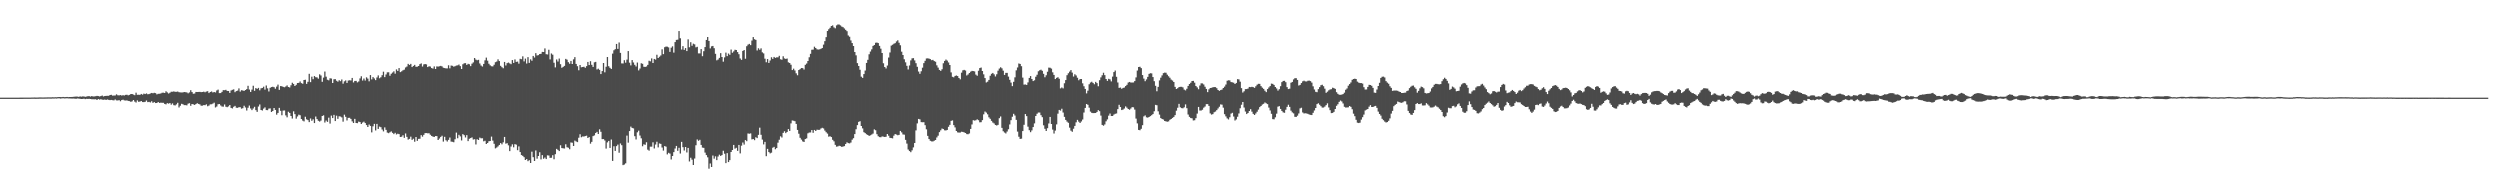 <?xml version="1.0" encoding="UTF-8"?>
<svg xmlns="http://www.w3.org/2000/svg" width="1920" height="150">
  <path d="M0 74.999h1v1.000H0zM1 74.999h1v1.000H1zM2 74.999h1v1.000H2zM3 74.999h1v1.000H3zM4 74.999h1v1.000H4zM5 74.999h1v1.000H5zM6 74.999h1v1.000H6zM7 74.999h1v1.000H7zM8 74.999h1v1.000H8zM9 74.999h1v1.000H9zM10 74.999h1v1.000H10zM11 74.999h1v1.000H11zM12 74.999h1v1.000H12zM13 74.999h1v1.000H13zM14 74.998h1v1.000H14zM15 74.960h1v1.000H15zM16 74.965h1v1.000H16zM17 74.958h1v1.000H17zM18 74.955h1v1.000H18zM19 74.952h1v1.000H19zM20 74.947h1v1.000H20zM21 74.948h1v1.000H21zM22 74.949h1v1.000H22zM23 74.933h1v1.000H23zM24 74.899h1v1.000H24zM25 74.895h1v1.000H25zM26 74.869h1v1.000H26zM27 74.911h1v1.000H27zM28 74.897h1v1.000H28zM29 74.876h1v1.000H29zM30 74.810h1v1.000H30zM31 74.812h1v1.000H31zM32 74.850h1v1.000H32zM33 74.853h1v1.000H33zM34 74.812h1v1.000H34zM35 74.797h1v1.000H35zM36 74.767h1v1.000H36zM37 74.728h1v1.000H37zM38 74.775h1v1.000H38zM39 74.772h1v1.000H39zM40 74.664h1v1.000H40zM41 74.726h1v1.000H41zM42 74.633h1v1.000H42zM43 74.705h1v1.000H43zM44 74.537h1v1.000H44zM45 74.520h1v1.000H45zM46 74.558h1v1.163H46zM47 74.578h1v1.000H47zM48 74.441h1v1.033H48zM49 74.600h1v1.000H49zM50 74.524h1v1.037H50zM51 74.444h1v1.000H51zM52 74.574h1v1.065H52zM53 74.473h1v1.172H53zM54 74.500h1v1.176H54zM55 74.426h1v1.288H55zM56 74.352h1v1.337H56zM57 74.262h1v1.537H57zM58 74.164h1v1.730H58zM59 74.210h1v1.430H59zM60 74.371h1v1.333H60zM61 74.023h1v1.866H61zM62 74.217h1v1.838H62zM63 74.039h1v1.942H63zM64 74.082h1v1.718H64zM65 74.361h1v1.793H65zM66 74.147h1v1.751H66zM67 73.868h1v2.132H67zM68 73.829h1v2.043H68zM69 74.183h1v1.859H69zM70 73.784h1v2.442H70zM71 74.103h1v2.138H71zM72 74.009h1v2.297H72zM73 73.878h1v2.313H73zM74 73.649h1v3.146H74zM75 73.757h1v2.293H75zM76 74.062h1v2.407H76zM77 73.771h1v2.409H77zM78 73.382h1v3.139H78zM79 74.096h1v2.569H79zM80 73.736h1v2.709H80zM81 73.634h1v3.114H81zM82 73.591h1v2.792H82zM83 73.559h1v3.130H83zM84 72.978h1v3.916H84zM85 72.798h1v3.970H85zM86 73.438h1v3.500H86zM87 73.372h1v3.711H87zM88 73.313h1v3.088H88zM89 72.445h1v4.679H89zM90 73.143h1v4.015H90zM91 73.277h1v3.624H91zM92 72.997h1v4.793H92zM93 73.348h1v3.490H93zM94 73.134h1v3.428H94zM95 73.334h1v3.777H95zM96 72.845h1v4.370H96zM97 72.753h1v4.376H97zM98 73.222h1v4.301H98zM99 72.867h1v4.786H99zM100 72.189h1v6.031H100zM101 72.168h1v5.653H101zM102 72.642h1v4.176H102zM103 73.099h1v4.942H103zM104 71.149h1v7.584H104zM105 72.795h1v4.307H105zM106 72.761h1v5.418H106zM107 72.863h1v5.168H107zM108 72.145h1v5.419H108zM109 72.702h1v5.691H109zM110 71.874h1v6.541H110zM111 72.238h1v5.930H111zM112 71.744h1v5.421H112zM113 72.390h1v6.059H113zM114 72.267h1v5.951H114zM115 71.762h1v6.949H115zM116 71.354h1v6.412H116zM117 71.627h1v7.359H117zM118 71.275h1v7.103H118zM119 71.544h1v7.609H119zM120 72.474h1v6.640H120zM121 72.036h1v6.279H121zM122 71.988h1v7.060H122zM123 71.768h1v7.076H123zM124 71.235h1v7.729H124zM125 71.166h1v7.798H125zM126 71.413h1v8.385H126zM127 70.094h1v10.084H127zM128 70.984h1v8.215H128zM129 71.811h1v7.812H129zM130 71.212h1v7.873H130zM131 70.473h1v9.903H131zM132 70.465h1v8.959H132zM133 70.184h1v10.626H133zM134 70.483h1v10.529H134zM135 70.495h1v9.673H135zM136 70.323h1v8.653H136zM137 70.818h1v11.726H137zM138 70.953h1v10.272H138zM139 71.007h1v8.720H139zM140 70.945h1v9.120H140zM141 70.638h1v10.094H141zM142 70.826h1v9.917H142zM143 70.983h1v9.988H143zM144 71.672h1v7.962H144zM145 70.940h1v8.296H145zM146 69.279h1v11.974H146zM147 70.726h1v9.161H147zM148 71.968h1v8.205H148zM149 71.815h1v8.777H149zM150 70.608h1v9.302H150zM151 70.681h1v8.560H151zM152 70.614h1v9.204H152zM153 70.544h1v9.649H153zM154 70.767h1v10.436H154zM155 70.641h1v10.508H155zM156 70.424h1v10.284H156zM157 70.852h1v9.962H157zM158 70.298h1v9.844H158zM159 70.018h1v11.592H159zM160 71.470h1v9.640H160zM161 70.656h1v9.467H161zM162 70.231h1v9.847H162zM163 71.029h1v8.539H163zM164 70.681h1v8.151H164zM165 71.014h1v11.508H165zM166 69.488h1v12.353H166zM167 68.791h1v11.291H167zM168 71.517h1v8.341H168zM169 71.480h1v9.538H169zM170 70.538h1v11.270H170zM171 69.203h1v12.693H171zM172 69.274h1v10.944H172zM173 68.946h1v13.008H173zM174 69.857h1v12.460H174zM175 69.892h1v11.824H175zM176 71.362h1v9.275H176zM177 69.497h1v13.380H177zM178 68.981h1v14.310H178zM179 68.632h1v13.393H179zM180 70.796h1v10.517H180zM181 69.919h1v12.835H181zM182 69.573h1v13.282H182zM183 67.881h1v14.449H183zM184 70.368h1v11.971H184zM185 69.252h1v14.200H185zM186 69.485h1v13.605H186zM187 69.838h1v11.370H187zM188 69.123h1v13.399H188zM189 68.455h1v16.422H189zM190 65.895h1v16.866H190zM191 68.780h1v12.288H191zM192 70.621h1v12.657H192zM193 68.792h1v15.805H193zM194 65.865h1v17.457H194zM195 69.736h1v12.307H195zM196 67.637h1v16.962H196zM197 68.249h1v17.657H197zM198 67.493h1v14.312H198zM199 69.394h1v10.838H199zM200 67.832h1v16.645H200zM201 67.555h1v17.353H201zM202 66.544h1v16.840H202zM203 68.790h1v13.699H203zM204 65.650h1v18.903H204zM205 67.837h1v16.796H205zM206 70.256h1v13.174H206zM207 67.420h1v15.814H207zM208 66.885h1v19.156H208zM209 66.610h1v18.617H209zM210 66.954h1v16.007H210zM211 68.137h1v16.283H211zM212 66.501h1v21.566H212zM213 64.964h1v21.746H213zM214 69.037h1v13.810H214zM215 66.095h1v18.979H215zM216 66.276h1v22.268H216zM217 66.689h1v18.227H217zM218 67.017h1v17.805H218zM219 66.428h1v22.190H219zM220 65.563h1v24.562H220zM221 66.804h1v19.033H221zM222 67.169h1v19.565H222zM223 65.461h1v23.648H223zM224 63.537h1v27.499H224zM225 64.470h1v21.047H225zM226 66.047h1v21.595H226zM227 65.143h1v25.969H227zM228 63.766h1v25.664H228zM229 63.618h1v24.447H229zM230 62.561h1v25.951H230zM231 63.831h1v27.559H231zM232 64.325h1v28.302H232zM233 61.459h1v31.753H233zM234 61.235h1v28.410H234zM235 64.386h1v27.241H235zM236 62.817h1v29.439H236zM237 56.696h1v37.101H237zM238 63.097h1v27.899H238zM239 58.875h1v33.878H239zM240 60.842h1v30.804H240zM241 58.432h1v36.105H241zM242 59.280h1v30.195H242zM243 59.440h1v32.007H243zM244 60.416h1v32.344H244zM245 57.077h1v36.311H245zM246 57.932h1v34.678H246zM247 62.811h1v26.259H247zM248 59.595h1v28.955H248zM249 54.930h1v39.187H249zM250 58.858h1v33.716H250zM251 61.253h1v32.328H251zM252 61.713h1v28.641H252zM253 60.106h1v34.809H253zM254 60.287h1v28.483H254zM255 63.742h1v26.949H255zM256 60.876h1v27.360H256zM257 60.758h1v32.204H257zM258 61.982h1v26.860H258zM259 62.726h1v28.575H259zM260 61.615h1v27.669H260zM261 62.362h1v27.151H261zM262 61.030h1v29.158H262zM263 64.260h1v29.156H263zM264 62.477h1v25.603H264zM265 61.759h1v27.961H265zM266 63.713h1v28.805H266zM267 61.865h1v28.636H267zM268 61.666h1v28.797H268zM269 61.808h1v29.527H269zM270 59.866h1v33.388H270zM271 63.341h1v31.141H271zM272 62.175h1v29.133H272zM273 62.114h1v32.369H273zM274 63.301h1v31.305H274zM275 62.541h1v30.857H275zM276 60.193h1v33.569H276zM277 58.570h1v36.642H277zM278 61.835h1v32.335H278zM279 60.326h1v33.110H279zM280 61.830h1v32.704H280zM281 59.383h1v36.663H281zM282 60.365h1v37.155H282zM283 62.467h1v33.158H283zM284 57.669h1v39.064H284zM285 60.986h1v40.691H285zM286 59.194h1v37.812H286zM287 60.246h1v34.887H287zM288 61.527h1v38.650H288zM289 59.491h1v35.665H289zM290 57.909h1v41.095H290zM291 60.092h1v37.159H291zM292 59.323h1v38.376H292zM293 57.759h1v41.727H293zM294 55.036h1v45.865H294zM295 59.245h1v38.585H295zM296 57.212h1v42.525H296zM297 55.528h1v46.324H297zM298 55.513h1v46.794H298zM299 58.148h1v43.435H299zM300 56.643h1v44.284H300zM301 55.724h1v46.334H301zM302 54.799h1v48.221H302zM303 56.573h1v45.442H303zM304 53.304h1v49.958H304zM305 54.480h1v48.232H305zM306 52.287h1v50.749H306zM307 55.408h1v49.791H307zM308 54.776h1v50.219H308zM309 53.965h1v49.942H309zM310 53.498h1v52.361H310zM311 51.794h1v50.731H311zM312 51.115h1v53.995H312zM313 49.047h1v58.176H313zM314 49.845h1v56.794H314zM315 49.061h1v55.877H315zM316 51.509h1v55.923H316zM317 50.646h1v55.897H317zM318 49.803h1v59.033H318zM319 51.285h1v53.906H319zM320 51.183h1v57.021H320zM321 50.699h1v55.957H321zM322 49.233h1v57.321H322zM323 48.704h1v55.098H323zM324 51.097h1v53.853H324zM325 49.434h1v54.125H325zM326 49.175h1v53.095H326zM327 49.438h1v52.746H327zM328 51.527h1v50.860H328zM329 50.868h1v51.484H329zM330 51.111h1v52.381H330zM331 52.255h1v52.122H331zM332 52.664h1v52.223H332zM333 51.018h1v54.177H333zM334 53.017h1v51.457H334zM335 50.995h1v53.539H335zM336 51.131h1v56.407H336zM337 50.890h1v55.520H337zM338 50.562h1v54.615H338zM339 50.979h1v53.282H339zM340 52.027h1v56.713H340zM341 52.266h1v52.801H341zM342 52.524h1v55.176H342zM343 52.532h1v56.184H343zM344 50.139h1v57.271H344zM345 52.504h1v53.133H345zM346 50.343h1v58.416H346zM347 50.511h1v58.378H347zM348 51.203h1v58.056H348zM349 50.835h1v56.110H349zM350 50.334h1v51.484H350zM351 50.173h1v56.012H351zM352 49.585h1v53.966H352zM353 50.774h1v53.975H353zM354 53.004h1v54.866H354zM355 49.368h1v53.630H355zM356 48.587h1v55.231H356zM357 48.499h1v57.099H357zM358 49.881h1v53.893H358zM359 48.985h1v59.406H359zM360 49.357h1v57.184H360zM361 50.771h1v55.278H361zM362 48.885h1v56.630H362zM363 47.915h1v59.255H363zM364 44.523h1v62.365H364zM365 45.759h1v65.210H365zM366 46.271h1v60.663H366zM367 45.920h1v61.621H367zM368 48.745h1v56.921H368zM369 50.337h1v55.911H369zM370 51.089h1v55.104H370zM371 49.097h1v59.427H371zM372 46.345h1v61.753H372zM373 44.259h1v66.322H373zM374 46.617h1v63.198H374zM375 48.926h1v59.553H375zM376 50.178h1v58.106H376zM377 50.899h1v53.992H377zM378 51.012h1v56.961H378zM379 49.729h1v60.714H379zM380 47.777h1v66.182H380zM381 47.246h1v66.046H381zM382 45.554h1v66.902H382zM383 46.900h1v64.395H383zM384 50.539h1v59.315H384zM385 51.615h1v59.234H385zM386 52.403h1v56.904H386zM387 47.561h1v57.607H387zM388 50.283h1v60.053H388zM389 48.493h1v61.480H389zM390 48.026h1v63.604H390zM391 48.712h1v67.374H391zM392 49.281h1v63.263H392zM393 46.147h1v64.695H393zM394 48.309h1v64.818H394zM395 45.634h1v65.082H395zM396 47.523h1v63.559H396zM397 47.316h1v68.046H397zM398 48.885h1v63.568H398zM399 45.177h1v71.630H399zM400 45.464h1v73.602H400zM401 43.267h1v76.427H401zM402 47.142h1v73.607H402zM403 45.025h1v77.840H403zM404 48.793h1v73.378H404zM405 43.873h1v79.923H405zM406 48.289h1v74.747H406zM407 45.585h1v79.618H407zM408 46.629h1v69.854H408zM409 42.956h1v77.776H409zM410 44.177h1v79.446H410zM411 40.787h1v74.779H411zM412 42.579h1v79.255H412zM413 42.347h1v77.440H413zM414 41.495h1v75.462H414zM415 41.328h1v81.081H415zM416 39.832h1v79.330H416zM417 39.960h1v81.948H417zM418 37.179h1v83.808H418zM419 41.629h1v80.529H419zM420 41.850h1v77.433H420zM421 38.180h1v81.289H421zM422 45.624h1v75.624H422zM423 41.055h1v80.077H423zM424 41.997h1v77.171H424zM425 48.173h1v74.152H425zM426 51.762h1v66.656H426zM427 45.692h1v68.659H427zM428 47.270h1v67.844H428zM429 44.960h1v71.045H429zM430 49.295h1v62.256H430zM431 52.053h1v61.640H431zM432 51.335h1v62.562H432zM433 50.596h1v63.495H433zM434 45.203h1v65.574H434zM435 45.839h1v67.267H435zM436 47.759h1v65.716H436zM437 48.946h1v65.709H437zM438 46.810h1v62.607H438zM439 49.162h1v60.472H439zM440 45.555h1v66.566H440zM441 43.871h1v64.126H441zM442 49.121h1v59.531H442zM443 50.826h1v58.340H443zM444 53.971h1v51.813H444zM445 49.933h1v53.202H445zM446 51.656h1v53.756H446zM447 51.478h1v53.329H447zM448 51.239h1v53.644H448zM449 52.090h1v52.397H449zM450 50.766h1v53.416H450zM451 47.551h1v58.449H451zM452 49.978h1v55.291H452zM453 46.986h1v63.366H453zM454 49.784h1v59.182H454zM455 51.392h1v53.156H455zM456 47.870h1v56.140H456zM457 47.494h1v54.634H457zM458 53.374h1v47.890H458zM459 52.758h1v50.167H459zM460 53.659h1v45.670H460zM461 56.905h1v44.309H461zM462 54.561h1v52.292H462zM463 48.400h1v58.383H463zM464 55.570h1v52.329H464zM465 51.246h1v62.856H465zM466 43.777h1v65.564H466zM467 50.828h1v57.396H467zM468 52.062h1v61.565H468zM469 52.944h1v54.196H469zM470 41.174h1v82.436H470zM471 38.602h1v73.741H471zM472 37.726h1v78.189H472zM473 33.729h1v78.509H473zM474 37.539h1v73.518H474zM475 32.616h1v84.663H475zM476 40.614h1v69.556H476zM477 48.702h1v62.829H477zM478 48.727h1v78.118H478zM479 46.210h1v80.127H479zM480 48.128h1v77.299H480zM481 45.792h1v58.354H481zM482 39.231h1v70.353H482zM483 48.125h1v52.538H483zM484 50.207h1v47.001H484zM485 46.119h1v52.157H485zM486 47.984h1v50.631H486zM487 49.780h1v54.798H487zM488 51.059h1v56.071H488zM489 48.012h1v53.614H489zM490 54.067h1v46.295H490zM491 52.654h1v51.460H491zM492 48.576h1v57.654H492zM493 49.018h1v63.322H493zM494 51.246h1v59.604H494zM495 51.393h1v59.828H495zM496 51.065h1v58.172H496zM497 49.841h1v65.114H497zM498 46.647h1v69.083H498zM499 47.111h1v65.554H499zM500 44.830h1v67.797H500zM501 48.398h1v60.907H501zM502 45.247h1v68.763H502zM503 45.786h1v65.210H503zM504 42.035h1v66.802H504zM505 44.525h1v68.674H505zM506 43.577h1v66.613H506zM507 42.620h1v67.861H507zM508 37.890h1v75.389H508zM509 41.598h1v74.040H509zM510 36.244h1v75.948H510zM511 35.738h1v76.888H511zM512 35.835h1v82.728H512zM513 36.379h1v80.991H513zM514 39.827h1v78.140H514zM515 36.604h1v85.872H515zM516 35.591h1v84.235H516zM517 40.409h1v76.449H517zM518 32.304h1v81.753H518zM519 30.638h1v81.440H519zM520 30.442h1v85.370H520zM521 23.854h1v89.675H521zM522 29.400h1v88.535H522zM523 38.050h1v70.929H523zM524 35.432h1v77.623H524zM525 38.317h1v77.285H525zM526 36.905h1v75.990H526zM527 39.215h1v77.871H527zM528 30.207h1v83.383H528zM529 36.304h1v87.689H529zM530 32.412h1v88.747H530zM531 35.106h1v87.527H531zM532 33.539h1v93.181H532zM533 34.053h1v87.709H533zM534 36.363h1v75.216H534zM535 35.951h1v71.149H535zM536 41.002h1v67.112H536zM537 40.987h1v66.405H537zM538 37.697h1v73.624H538zM539 43.140h1v70.203H539zM540 39.300h1v74.256H540zM541 36.139h1v81.063H541zM542 30.682h1v88.435H542zM543 28.429h1v92.409H543zM544 31.418h1v98.132H544zM545 37.148h1v88.417H545zM546 35.564h1v92.709H546zM547 35.275h1v84.185H547zM548 37.001h1v84.863H548zM549 41.311h1v78.745H549zM550 46.312h1v76.658H550zM551 45.728h1v74.464H551zM552 44.455h1v74.350H552zM553 40.797h1v78.944H553zM554 43.752h1v75.326H554zM555 47.351h1v68.426H555zM556 44.100h1v73.967H556zM557 40.374h1v84.910H557zM558 43.118h1v74.499H558zM559 41.115h1v83.335H559zM560 42.106h1v80.872H560zM561 38.055h1v78.693H561zM562 40.485h1v74.691H562zM563 39.487h1v71.826H563zM564 38.193h1v75.977H564zM565 38.384h1v75.139H565zM566 40.003h1v75.874H566zM567 41.624h1v69.704H567zM568 44.922h1v72.877H568zM569 45.976h1v65.883H569zM570 39.125h1v70.318H570zM571 38.389h1v72.664H571zM572 45.129h1v62.446H572zM573 35.480h1v72.979H573zM574 34.244h1v68.281H574zM575 33.715h1v69.001H575zM576 34.655h1v67.800H576zM577 31.120h1v75.936H577zM578 28.482h1v78.254H578zM579 30.080h1v77.571H579zM580 30.616h1v74.798H580zM581 38.759h1v67.305H581zM582 37.054h1v66.510H582zM583 38.172h1v59.883H583zM584 37.104h1v66.426H584zM585 40.190h1v67.026H585zM586 40.987h1v69.902H586zM587 45.066h1v63.885H587zM588 47.819h1v72.125H588zM589 45.378h1v68.947H589zM590 48.313h1v68.462H590zM591 46.412h1v71.408H591zM592 43.986h1v73.258H592zM593 45.229h1v68.253H593zM594 43.741h1v69.044H594zM595 44.467h1v70.154H595zM596 44.025h1v69.701H596zM597 44.022h1v65.531H597zM598 42.857h1v64.466H598zM599 45.515h1v59.168H599zM600 45.894h1v59.713H600zM601 43.233h1v58.809H601zM602 44.843h1v55.960H602zM603 45.282h1v56.950H603zM604 44.934h1v56.376H604zM605 47.864h1v51.256H605zM606 48.400h1v52.174H606zM607 49.722h1v45.070H607zM608 53.806h1v38.733H608zM609 52.756h1v39.976H609zM610 54.094h1v38.987H610zM611 56.318h1v38.871H611zM612 57.813h1v41.972H612zM613 53.744h1v48.950H613zM614 53.082h1v52.745H614zM615 52.240h1v54.991H615zM616 52.346h1v56.230H616zM617 53.396h1v55.675H617zM618 49.749h1v57.047H618zM619 48.772h1v57.528H619zM620 46.829h1v55.591H620zM621 43.991h1v57.798H621zM622 41.302h1v60.434H622zM623 38.186h1v61.712H623zM624 38.082h1v63.885H624zM625 35.847h1v63.953H625zM626 36.847h1v63.773H626zM627 37.886h1v61.706H627zM628 38.045h1v61.687H628zM629 37.908h1v61.757H629zM630 37.476h1v61.238H630zM631 36.848h1v61.314H631zM632 34.245h1v64.425H632zM633 31.614h1v68.707H633zM634 28.520h1v73.072H634zM635 23.831h1v78.750H635zM636 22.453h1v82.523H636zM637 21.365h1v83.286H637zM638 19.969h1v85.307H638zM639 19.522h1v87.822H639zM640 21.051h1v87.516H640zM641 21.760h1v89.514H641zM642 19.496h1v93.138H642zM643 18.786h1v93.650H643zM644 18.868h1v93.051H644zM645 19.504h1v92.722H645zM646 20.422h1v92.421H646zM647 20.900h1v91.661H647zM648 21.843h1v90.395H648zM649 22.921h1v87.669H649zM650 23.942h1v85.355H650zM651 27.222h1v82.722H651zM652 28.189h1v81.950H652zM653 31.008h1v78.456H653zM654 33.051h1v74.189H654zM655 35.338h1v70.781H655zM656 39.920h1v63.068H656zM657 42.473h1v56.817H657zM658 48.478h1v47.607H658zM659 50.696h1v42.883H659zM660 53.537h1v39.561H660zM661 58.881h1v37.910H661zM662 59.816h1v38.789H662zM663 56.899h1v44.623H663zM664 54.149h1v48.116H664zM665 48.324h1v54.770H665zM666 45.904h1v57.789H666zM667 41.674h1v62.727H667zM668 39.594h1v64.350H668zM669 37.900h1v65.441H669zM670 35.258h1v67.361H670zM671 34.554h1v64.841H671zM672 32.844h1v67.201H672zM673 32.669h1v70.397H673zM674 33.052h1v71.600H674zM675 35.212h1v70.088H675zM676 37.358h1v68.055H676zM677 40.693h1v64.086H677zM678 48.567h1v56.406H678zM679 51.462h1v53.757H679zM680 52.567h1v52.449H680zM681 50.340h1v52.574H681zM682 44.166h1v60.070H682zM683 40.281h1v65.612H683zM684 35.018h1v71.003H684zM685 34.369h1v71.905H685zM686 33.603h1v70.573H686zM687 33.107h1v69.834H687zM688 31.792h1v71.567H688zM689 30.922h1v72.950H689zM690 32.799h1v70.791H690zM691 34.766h1v65.801H691zM692 39.675h1v62.025H692zM693 42.256h1v61.010H693zM694 45.513h1v57.912H694zM695 47.870h1v59.550H695zM696 50.530h1v59.771H696zM697 53.341h1v61.481H697zM698 50.281h1v65.714H698zM699 46.385h1v70.523H699zM700 44.782h1v70.697H700zM701 44.668h1v68.559H701zM702 46.385h1v63.433H702zM703 48.551h1v51.591H703zM704 51.313h1v43.455H704zM705 54.936h1v36.405H705zM706 56.695h1v34.988H706zM707 54.713h1v39.091H707zM708 51.968h1v41.925H708zM709 48.478h1v45.393H709zM710 46.675h1v49.486H710zM711 44.913h1v54.431H711zM712 44.783h1v59.538H712zM713 45.018h1v61.797H713zM714 45.404h1v62.715H714zM715 46.235h1v62.340H715zM716 45.999h1v62.656H716zM717 46.921h1v61.154H717zM718 47.407h1v60.125H718zM719 50.156h1v55.436H719zM720 51.907h1v52.297H720zM721 53.721h1v47.771H721zM722 54.429h1v45.659H722zM723 53.194h1v45.537H723zM724 48.594h1v50.538H724zM725 46.805h1v53.267H725zM726 45.728h1v54.460H726zM727 46.527h1v53.265H727zM728 47.948h1v49.444H728zM729 49.931h1v45.949H729zM730 55.578h1v37.231H730zM731 58.967h1v33.494H731zM732 59.374h1v36.741H732zM733 58.321h1v39.546H733zM734 57.937h1v42.673H734zM735 58.426h1v43.235H735zM736 59.907h1v41.935H736zM737 60.943h1v40.866H737zM738 55.792h1v45.373H738zM739 54.039h1v47.292H739zM740 53.643h1v48.059H740zM741 54.158h1v47.987H741zM742 57.935h1v45.102H742zM743 57.198h1v45.909H743zM744 56.052h1v46.443H744zM745 55.022h1v43.990H745zM746 54.405h1v41.175H746zM747 54.585h1v37.746H747zM748 54.844h1v37.785H748zM749 57.279h1v35.087H749zM750 58.162h1v33.463H750zM751 54.346h1v37.990H751zM752 52.268h1v41.693H752zM753 51.848h1v41.986H753zM754 54.504h1v37.735H754zM755 57.090h1v30.715H755zM756 59.939h1v25.706H756zM757 63.356h1v23.101H757zM758 62.721h1v25.101H758zM759 61.409h1v28.718H759zM760 58.155h1v33.100H760zM761 56.695h1v36.125H761zM762 56.034h1v38.088H762zM763 57.112h1v37.712H763zM764 58.717h1v37.297H764zM765 57.038h1v39.358H765zM766 54.281h1v41.615H766zM767 52.636h1v38.145H767zM768 51.679h1v37.766H768zM769 52.489h1v45.737H769zM770 54.262h1v46.549H770zM771 57.572h1v44.228H771zM772 55.943h1v46.568H772zM773 55.979h1v45.053H773zM774 58.814h1v40.483H774zM775 61.302h1v34.286H775zM776 63.454h1v28.845H776zM777 66.165h1v23.508H777zM778 62.840h1v24.576H778zM779 59.370h1v29.360H779zM780 54.015h1v38.021H780zM781 51.821h1v49.234H781zM782 48.755h1v56.250H782zM783 49.076h1v57.620H783zM784 50.860h1v55.628H784zM785 59.588h1v41.059H785zM786 64.999h1v30.829H786zM787 64.884h1v22.720H787zM788 65.247h1v23.930H788zM789 63.269h1v34.034H789zM790 59.863h1v40.135H790zM791 58.420h1v43.096H791zM792 60.678h1v39.493H792zM793 62.255h1v35.348H793zM794 61.619h1v33.142H794zM795 58.913h1v30.157H795zM796 57.411h1v29.918H796zM797 54.723h1v31.700H797zM798 53.954h1v32.485H798zM799 53.506h1v34.960H799zM800 54.375h1v35.617H800zM801 56.660h1v39.571H801zM802 59.364h1v39.532H802zM803 57.786h1v42.802H803zM804 55.083h1v43.362H804zM805 51.939h1v42.867H805zM806 52.004h1v37.825H806zM807 52.691h1v42.528H807zM808 55.529h1v44.029H808zM809 57.538h1v45.005H809zM810 60.727h1v39.588H810zM811 59.810h1v35.718H811zM812 59.298h1v28.022H812zM813 60.469h1v23.979H813zM814 67.869h1v17.088H814zM815 67.189h1v16.339H815zM816 67.880h1v18.527H816zM817 63.925h1v25.837H817zM818 61.488h1v30.627H818zM819 57.733h1v35.676H819zM820 56.262h1v38.065H820zM821 54.968h1v43.098H821zM822 53.788h1v46.575H822zM823 55.739h1v45.458H823zM824 58.764h1v40.109H824zM825 57.039h1v39.702H825zM826 57.977h1v35.985H826zM827 59.700h1v32.371H827zM828 61.660h1v31.758H828zM829 60.739h1v33.733H829zM830 60.689h1v32.577H830zM831 63.990h1v27.805H831zM832 66.261h1v20.177H832zM833 68.312h1v14.599H833zM834 71.715h1v8.165H834zM835 69.653h1v10.828H835zM836 64.729h1v17.975H836zM837 63.359h1v22.368H837zM838 62.768h1v23.930H838zM839 63.712h1v23.162H839zM840 64.713h1v22.103H840zM841 62.858h1v23.932H841zM842 63.834h1v22.109H842zM843 66.269h1v18.297H843zM844 61.600h1v23.808H844zM845 59.467h1v29.321H845zM846 57.809h1v38.121H846zM847 55.882h1v40.699H847zM848 57.701h1v37.898H848zM849 60.657h1v32.501H849zM850 62.117h1v29.562H850zM851 60.526h1v28.320H851zM852 60.979h1v26.207H852zM853 62.512h1v26.581H853zM854 58.848h1v30.224H854zM855 55.326h1v32.684H855zM856 54.180h1v33.214H856zM857 59.007h1v28.142H857zM858 63.317h1v20.512H858zM859 67.466h1v13.045H859zM860 67.238h1v14.961H860zM861 68.218h1v16.316H861zM862 67.529h1v16.640H862zM863 67.230h1v16.109H863zM864 66.119h1v15.584H864zM865 65.108h1v17.588H865zM866 63.406h1v20.292H866zM867 62.936h1v21.322H867zM868 63.379h1v19.977H868zM869 63.408h1v18.877H869zM870 63.328h1v19.100H870zM871 62.284h1v21.896H871zM872 59.464h1v31.616H872zM873 54.178h1v40.575H873zM874 51.458h1v48.331H874zM875 51.277h1v48.779H875zM876 52.335h1v46.576H876zM877 57.651h1v38.496H877zM878 60.381h1v28.999H878zM879 62.363h1v26.261H879zM880 60.980h1v29.116H880zM881 59.049h1v31.312H881zM882 56.747h1v33.086H882zM883 56.221h1v32.988H883zM884 56.358h1v32.130H884zM885 59.173h1v28.424H885zM886 62.345h1v23.132H886zM887 65.871h1v14.661H887zM888 70.105h1v10.720H888zM889 66.731h1v18.789H889zM890 61.721h1v26.282H890zM891 59.667h1v30.993H891zM892 57.902h1v33.484H892zM893 56.145h1v35.674H893zM894 55.747h1v37.161H894zM895 55.874h1v37.343H895zM896 57.349h1v36.124H896zM897 58.551h1v34.690H897zM898 59.720h1v32.263H898zM899 61.130h1v30.247H899zM900 61.875h1v28.694H900zM901 62.997h1v26.797H901zM902 66.738h1v21.692H902zM903 68.358h1v16.630H903zM904 67.761h1v14.994H904zM905 66.868h1v12.925H905zM906 66.686h1v15.736H906zM907 66.672h1v16.351H907zM908 67.107h1v16.096H908zM909 68.792h1v13.629H909zM910 69.442h1v10.718H910zM911 68.146h1v14.949H911zM912 65.983h1v21.959H912zM913 64.504h1v25.230H913zM914 63.564h1v27.127H914zM915 62.210h1v28.675H915zM916 62.103h1v30.418H916zM917 63.464h1v28.918H917zM918 66.054h1v24.742H918zM919 67.136h1v20.122H919zM920 68.571h1v13.571H920zM921 65.693h1v19.172H921zM922 64.001h1v20.871H922zM923 64.037h1v20.239H923zM924 64.891h1v17.799H924zM925 66.606h1v15.237H925zM926 68.312h1v11.644H926zM927 70.749h1v9.238H927zM928 68.597h1v12.780H928zM929 67.573h1v19.534H929zM930 67.445h1v20.588H930zM931 67.008h1v20.665H931zM932 66.885h1v19.354H932zM933 66.914h1v18.751H933zM934 67.720h1v16.876H934zM935 69.128h1v14.170H935zM936 69.781h1v12.176H936zM937 69.165h1v11.023H937zM938 68.801h1v11.565H938zM939 67.592h1v15.074H939zM940 66.490h1v21.200H940zM941 64.943h1v24.431H941zM942 61.984h1v28.923H942zM943 61.653h1v30.097H943zM944 61.731h1v28.346H944zM945 63.025h1v24.246H945zM946 63.210h1v23.439H946zM947 63.551h1v25.939H947zM948 64.499h1v28.088H948zM949 63.717h1v27.958H949zM950 60.770h1v28.859H950zM951 60.979h1v26.145H951zM952 62.729h1v20.418H952zM953 67.693h1v12.735H953zM954 71.056h1v7.262H954zM955 70.105h1v12.500H955zM956 68.446h1v17.225H956zM957 68.420h1v19.176H957zM958 67.980h1v18.786H958zM959 66.787h1v18.445H959zM960 66.922h1v16.937H960zM961 66.653h1v19.124H961zM962 66.933h1v20.493H962zM963 67.488h1v20.822H963zM964 66.264h1v20.899H964zM965 65.034h1v20.797H965zM966 64.380h1v19.790H966zM967 64.391h1v17.877H967zM968 66.154h1v15.256H968zM969 67.350h1v12.912H969zM970 68.232h1v11.467H970zM971 69.677h1v9.013H971zM972 70.763h1v8.618H972zM973 68.409h1v11.572H973zM974 67.193h1v15.427H974zM975 66.076h1v18.750H975zM976 64.190h1v23.216H976zM977 64.412h1v27.104H977zM978 65.210h1v26.418H978zM979 66.824h1v23.307H979zM980 67.933h1v19.361H980zM981 69.591h1v12.318H981zM982 68.496h1v12.990H982zM983 66.186h1v17.476H983zM984 63.092h1v22.093H984zM985 62.176h1v24.128H985zM986 62.048h1v24.573H986zM987 63.135h1v21.149H987zM988 66.935h1v15.119H988zM989 68.423h1v12.005H989zM990 68.092h1v14.008H990zM991 63.538h1v21.464H991zM992 62.911h1v23.437H992zM993 61.001h1v26.065H993zM994 60.081h1v29.639H994zM995 60.073h1v29.740H995zM996 61.380h1v27.456H996zM997 65.698h1v21.428H997zM998 65.164h1v18.098H998zM999 63.805h1v18.946H999zM1000 62.462h1v23.902H1000zM1001 61.953h1v25.169H1001zM1002 62.526h1v24.463H1002zM1003 62.578h1v24.584H1003zM1004 62.008h1v25.457H1004zM1005 61.927h1v26.024H1005zM1006 62.301h1v25.918H1006zM1007 63.418h1v24.950H1007zM1008 66.278h1v20.365H1008zM1009 68.685h1v16.138H1009zM1010 70.521h1v12.425H1010zM1011 70.803h1v9.159H1011zM1012 68.441h1v10.857H1012zM1013 66.913h1v13.530H1013zM1014 65.430h1v16.108H1014zM1015 65.051h1v17.594H1015zM1016 66.191h1v16.389H1016zM1017 68.079h1v13.785H1017zM1018 71.295h1v9.426H1018zM1019 70.400h1v8.980H1019zM1020 69.371h1v13.165H1020zM1021 68.723h1v15.922H1021zM1022 68.510h1v18.370H1022zM1023 67.345h1v19.387H1023zM1024 67.670h1v18.252H1024zM1025 68.262h1v15.466H1025zM1026 70.793h1v10.480H1026zM1027 72.027h1v8.033H1027zM1028 72.733h1v5.514H1028zM1029 72.804h1v4.405H1029zM1030 72.651h1v5.251H1030zM1031 72.230h1v7.213H1031zM1032 71.144h1v10.894H1032zM1033 68.929h1v13.674H1033zM1034 67.937h1v14.603H1034zM1035 65.774h1v16.638H1035zM1036 64.574h1v16.850H1036zM1037 63.331h1v18.744H1037zM1038 61.285h1v22.647H1038zM1039 60.687h1v26.620H1039zM1040 60.432h1v28.802H1040zM1041 60.684h1v31.300H1041zM1042 62.691h1v31.497H1042zM1043 63.457h1v31.055H1043zM1044 63.779h1v30.434H1044zM1045 63.779h1v28.088H1045zM1046 64.221h1v25.803H1046zM1047 66.993h1v21.033H1047zM1048 68.748h1v16.095H1048zM1049 68.722h1v15.489H1049zM1050 66.755h1v16.969H1050zM1051 65.120h1v16.817H1051zM1052 65.255h1v15.505H1052zM1053 65.887h1v16.309H1053zM1054 67.466h1v14.713H1054zM1055 71.137h1v10.468H1055zM1056 71.322h1v10.002H1056zM1057 68.785h1v14.040H1057zM1058 66.054h1v19.646H1058zM1059 63.601h1v23.931H1059zM1060 59.837h1v28.938H1060zM1061 58.945h1v32.273H1061zM1062 58.820h1v33.508H1062zM1063 59.502h1v33.893H1063zM1064 62.289h1v31.832H1064zM1065 63.423h1v30.308H1065zM1066 64.326h1v28.452H1066zM1067 66.250h1v24.680H1067zM1068 67.460h1v19.770H1068zM1069 69.784h1v15.349H1069zM1070 69.507h1v12.050H1070zM1071 69.506h1v11.033H1071zM1072 69.546h1v10.296H1072zM1073 69.720h1v8.235H1073zM1074 70.351h1v8.080H1074zM1075 70.653h1v8.132H1075zM1076 71.434h1v7.543H1076zM1077 71.426h1v7.104H1077zM1078 71.242h1v6.545H1078zM1079 71.107h1v6.710H1079zM1080 69.915h1v10.300H1080zM1081 69.527h1v15.636H1081zM1082 67.662h1v19.182H1082zM1083 66.634h1v21.346H1083zM1084 65.865h1v22.379H1084zM1085 65.687h1v21.064H1085zM1086 67.091h1v17.489H1086zM1087 68.199h1v11.667H1087zM1088 71.192h1v7.980H1088zM1089 69.783h1v10.131H1089zM1090 67.839h1v12.104H1090zM1091 66.491h1v12.886H1091zM1092 66.896h1v14.097H1092zM1093 67.842h1v13.218H1093zM1094 71.355h1v9.515H1094zM1095 71.795h1v7.421H1095zM1096 71.570h1v8.603H1096zM1097 71.434h1v9.738H1097zM1098 70.286h1v12.271H1098zM1099 67.914h1v14.655H1099zM1100 66.746h1v15.711H1100zM1101 65.093h1v16.845H1101zM1102 64.432h1v16.630H1102zM1103 64.408h1v17.438H1103zM1104 64.651h1v17.791H1104zM1105 64.772h1v18.713H1105zM1106 64.568h1v19.979H1106zM1107 62.366h1v23.636H1107zM1108 60.853h1v28.446H1108zM1109 59.713h1v30.367H1109zM1110 60.601h1v28.595H1110zM1111 62.064h1v24.382H1111zM1112 64.064h1v18.661H1112zM1113 68.948h1v14.209H1113zM1114 68.253h1v14.878H1114zM1115 66.480h1v15.033H1115zM1116 67.110h1v14.125H1116zM1117 68.105h1v14.349H1117zM1118 70.070h1v11.650H1118zM1119 69.907h1v10.220H1119zM1120 69.686h1v9.699H1120zM1121 66.572h1v14.791H1121zM1122 64.888h1v18.008H1122zM1123 64.062h1v21.728H1123zM1124 63.682h1v22.966H1124zM1125 64.110h1v22.456H1125zM1126 65.372h1v20.095H1126zM1127 67.406h1v13.285H1127zM1128 71.747h1v6.128H1128zM1129 71.940h1v8.095H1129zM1130 70.244h1v11.991H1130zM1131 69.397h1v14.737H1131zM1132 69.343h1v15.082H1132zM1133 67.215h1v17.965H1133zM1134 66.306h1v20.690H1134zM1135 66.202h1v20.926H1135zM1136 66.141h1v20.325H1136zM1137 64.942h1v20.681H1137zM1138 64.348h1v19.535H1138zM1139 65.701h1v17.237H1139zM1140 67.149h1v13.524H1140zM1141 68.500h1v11.158H1141zM1142 70.728h1v8.126H1142zM1143 71.517h1v6.396H1143zM1144 72.372h1v6.714H1144zM1145 71.789h1v8.171H1145zM1146 70.084h1v10.802H1146zM1147 69.909h1v12.069H1147zM1148 70.440h1v11.104H1148zM1149 71.025h1v9.491H1149zM1150 70.425h1v8.680H1150zM1151 70.361h1v12.418H1151zM1152 66.892h1v17.506H1152zM1153 65.239h1v19.895H1153zM1154 64.421h1v20.299H1154zM1155 64.911h1v16.927H1155zM1156 69.489h1v11.228H1156zM1157 71.560h1v6.661H1157zM1158 71.164h1v7.938H1158zM1159 70.924h1v9.952H1159zM1160 69.934h1v12.087H1160zM1161 69.082h1v12.658H1161zM1162 69.819h1v11.541H1162zM1163 70.721h1v8.485H1163zM1164 72.192h1v5.798H1164zM1165 71.171h1v7.361H1165zM1166 69.655h1v8.938H1166zM1167 69.057h1v9.628H1167zM1168 69.970h1v10.038H1168zM1169 69.248h1v11.443H1169zM1170 68.016h1v13.368H1170zM1171 67.001h1v15.189H1171zM1172 65.842h1v16.325H1172zM1173 65.773h1v16.219H1173zM1174 64.848h1v19.134H1174zM1175 64.605h1v21.108H1175zM1176 64.635h1v22.104H1176zM1177 64.862h1v20.842H1177zM1178 65.967h1v18.237H1178zM1179 66.522h1v14.117H1179zM1180 66.958h1v13.438H1180zM1181 68.393h1v12.399H1181zM1182 69.329h1v10.437H1182zM1183 68.941h1v10.531H1183zM1184 67.769h1v14.053H1184zM1185 66.965h1v15.172H1185zM1186 68.256h1v12.786H1186zM1187 70.718h1v8.804H1187zM1188 72.237h1v5.719H1188zM1189 69.668h1v9.625H1189zM1190 68.537h1v13.445H1190zM1191 67.604h1v15.243H1191zM1192 66.143h1v17.493H1192zM1193 65.694h1v19.785H1193zM1194 65.320h1v20.759H1194zM1195 65.800h1v20.073H1195zM1196 66.789h1v18.427H1196zM1197 68.268h1v14.643H1197zM1198 69.200h1v12.556H1198zM1199 68.710h1v12.492H1199zM1200 67.693h1v14.478H1200zM1201 67.516h1v15.735H1201zM1202 67.317h1v15.921H1202zM1203 67.570h1v15.531H1203zM1204 68.339h1v14.235H1204zM1205 69.372h1v11.634H1205zM1206 70.975h1v8.612H1206zM1207 74.104h1v3.430H1207zM1208 72.980h1v3.616H1208zM1209 71.701h1v6.130H1209zM1210 71.373h1v7.780H1210zM1211 70.190h1v9.370H1211zM1212 69.431h1v10.303H1212zM1213 69.223h1v10.296H1213zM1214 69.866h1v10.115H1214zM1215 70.949h1v9.588H1215zM1216 70.269h1v10.450H1216zM1217 67.421h1v14.120H1217zM1218 66.641h1v17.299H1218zM1219 66.077h1v18.332H1219zM1220 66.506h1v17.520H1220zM1221 67.055h1v15.857H1221zM1222 67.807h1v11.925H1222zM1223 68.368h1v13.590H1223zM1224 69.084h1v15.787H1224zM1225 66.763h1v18.228H1225zM1226 66.091h1v17.877H1226zM1227 66.514h1v15.952H1227zM1228 67.545h1v13.379H1228zM1229 71.220h1v9.795H1229zM1230 70.572h1v9.418H1230zM1231 70.160h1v8.923H1231zM1232 70.384h1v7.153H1232zM1233 71.688h1v5.146H1233zM1234 72.866h1v3.403H1234zM1235 72.609h1v4.263H1235zM1236 71.011h1v8.352H1236zM1237 67.923h1v12.631H1237zM1238 66.872h1v15.252H1238zM1239 66.319h1v16.534H1239zM1240 66.160h1v17.189H1240zM1241 67.277h1v16.138H1241zM1242 68.224h1v13.507H1242zM1243 69.730h1v10.500H1243zM1244 69.909h1v10.133H1244zM1245 70.232h1v10.307H1245zM1246 71.603h1v8.928H1246zM1247 71.893h1v7.308H1247zM1248 70.163h1v8.709H1248zM1249 69.751h1v10.712H1249zM1250 70.029h1v10.126H1250zM1251 71.393h1v7.274H1251zM1252 72.909h1v4.088H1252zM1253 71.858h1v7.160H1253zM1254 71.404h1v8.507H1254zM1255 72.061h1v7.502H1255zM1256 72.365h1v6.086H1256zM1257 72.021h1v5.465H1257zM1258 72.457h1v4.837H1258zM1259 73.446h1v3.324H1259zM1260 72.282h1v5.057H1260zM1261 71.546h1v7.677H1261zM1262 71.383h1v8.437H1262zM1263 71.332h1v8.367H1263zM1264 71.399h1v7.795H1264zM1265 72.036h1v4.754H1265zM1266 73.617h1v2.295H1266zM1267 72.700h1v5.945H1267zM1268 70.921h1v8.749H1268zM1269 70.301h1v9.833H1269zM1270 70.015h1v10.261H1270zM1271 69.948h1v9.941H1271zM1272 69.807h1v10.791H1272zM1273 69.821h1v10.739H1273zM1274 70.109h1v10.130H1274zM1275 70.950h1v8.865H1275zM1276 71.514h1v6.639H1276zM1277 72.254h1v5.208H1277zM1278 72.973h1v3.858H1278zM1279 73.187h1v3.196H1279zM1280 73.370h1v4.551H1280zM1281 71.509h1v7.448H1281zM1282 70.418h1v9.436H1282zM1283 69.772h1v10.515H1283zM1284 69.715h1v10.613H1284zM1285 71.212h1v8.916H1285zM1286 71.117h1v8.148H1286zM1287 70.218h1v9.909H1287zM1288 68.770h1v11.944H1288zM1289 68.411h1v12.294H1289zM1290 69.187h1v9.860H1290zM1291 71.460h1v7.330H1291zM1292 70.762h1v8.150H1292zM1293 69.971h1v11.395H1293zM1294 68.712h1v13.383H1294zM1295 67.972h1v14.553H1295zM1296 67.782h1v13.628H1296zM1297 69.511h1v11.259H1297zM1298 70.539h1v8.624H1298zM1299 71.454h1v7.072H1299zM1300 71.614h1v6.330H1300zM1301 72.195h1v5.447H1301zM1302 72.802h1v3.774H1302zM1303 73.689h1v2.217H1303zM1304 72.377h1v4.739H1304zM1305 71.077h1v7.199H1305zM1306 69.324h1v9.681H1306zM1307 68.704h1v11.462H1307zM1308 67.741h1v13.040H1308zM1309 67.791h1v13.351H1309zM1310 67.965h1v13.151H1310zM1311 68.039h1v13.485H1311zM1312 69.459h1v12.036H1312zM1313 70.480h1v9.219H1313zM1314 73.065h1v5.550H1314zM1315 72.526h1v4.996H1315zM1316 71.668h1v6.414H1316zM1317 71.934h1v6.283H1317zM1318 72.734h1v5.214H1318zM1319 73.211h1v3.456H1319zM1320 73.364h1v3.237H1320zM1321 73.355h1v4.096H1321zM1322 72.427h1v5.458H1322zM1323 72.113h1v5.802H1323zM1324 73.506h1v3.992H1324zM1325 74.498h1v1.680H1325zM1326 73.580h1v3.419H1326zM1327 73.538h1v3.725H1327zM1328 73.958h1v2.914H1328zM1329 74.412h1v1.249H1329zM1330 73.232h1v2.726H1330zM1331 72.147h1v5.077H1331zM1332 71.179h1v6.992H1332zM1333 69.988h1v9.208H1333zM1334 70.040h1v9.716H1334zM1335 70.363h1v9.062H1335zM1336 71.067h1v8.176H1336zM1337 71.742h1v7.593H1337zM1338 72.094h1v7.215H1338zM1339 72.102h1v7.358H1339zM1340 71.251h1v8.528H1340zM1341 70.549h1v9.655H1341zM1342 70.246h1v10.230H1342zM1343 70.517h1v9.585H1343zM1344 71.617h1v7.863H1344zM1345 72.826h1v5.466H1345zM1346 73.306h1v2.856H1346zM1347 74.180h1v1.443H1347zM1348 73.529h1v2.942H1348zM1349 73.390h1v2.986H1349zM1350 73.912h1v1.687H1350zM1351 73.451h1v3.020H1351zM1352 72.342h1v6.335H1352zM1353 71.510h1v7.833H1353zM1354 71.815h1v7.429H1354zM1355 71.984h1v5.959H1355zM1356 71.567h1v6.558H1356zM1357 70.589h1v8.317H1357zM1358 70.475h1v8.862H1358zM1359 70.711h1v8.318H1359zM1360 71.323h1v7.035H1360zM1361 72.766h1v4.519H1361zM1362 72.235h1v6.322H1362zM1363 70.367h1v8.808H1363zM1364 70.097h1v9.341H1364zM1365 69.994h1v9.408H1365zM1366 70.867h1v8.433H1366zM1367 71.430h1v7.247H1367zM1368 72.033h1v6.269H1368zM1369 72.058h1v5.497H1369zM1370 72.559h1v4.472H1370zM1371 72.939h1v3.817H1371zM1372 73.365h1v2.898H1372zM1373 73.609h1v2.576H1373zM1374 72.433h1v5.385H1374zM1375 70.536h1v8.013H1375zM1376 69.700h1v9.940H1376zM1377 69.297h1v10.465H1377zM1378 69.898h1v9.567H1378zM1379 70.195h1v9.314H1379zM1380 70.130h1v9.587H1380zM1381 70.878h1v8.952H1381zM1382 71.064h1v8.688H1382zM1383 71.443h1v7.868H1383zM1384 72.139h1v6.514H1384zM1385 72.294h1v4.615H1385zM1386 72.611h1v4.626H1386zM1387 73.064h1v4.377H1387zM1388 74.046h1v1.944H1388zM1389 74.032h1v2.070H1389zM1390 73.401h1v3.341H1390zM1391 73.199h1v3.731H1391zM1392 73.204h1v3.454H1392zM1393 73.360h1v3.699H1393zM1394 74.268h1v2.482H1394zM1395 74.237h1v1.856H1395zM1396 73.941h1v2.559H1396zM1397 74.050h1v2.366H1397zM1398 74.173h1v1.909H1398zM1399 73.066h1v3.692H1399zM1400 72.216h1v5.113H1400zM1401 71.790h1v6.379H1401zM1402 71.185h1v7.435H1402zM1403 71.281h1v7.598H1403zM1404 71.832h1v7.058H1404zM1405 72.166h1v5.669H1405zM1406 73.321h1v3.866H1406zM1407 73.498h1v3.449H1407zM1408 73.567h1v3.520H1408zM1409 73.356h1v4.191H1409zM1410 72.638h1v5.306H1410zM1411 72.318h1v6.265H1411zM1412 71.959h1v6.685H1412zM1413 71.958h1v6.380H1413zM1414 72.405h1v5.463H1414zM1415 72.580h1v4.326H1415zM1416 73.043h1v3.567H1416zM1417 73.819h1v2.391H1417zM1418 73.683h1v2.988H1418zM1419 73.110h1v3.890H1419zM1420 73.481h1v3.478H1420zM1421 74.085h1v2.308H1421zM1422 73.859h1v2.677H1422zM1423 73.079h1v4.372H1423zM1424 73.162h1v4.575H1424zM1425 73.324h1v3.539H1425zM1426 73.526h1v2.704H1426zM1427 72.830h1v4.124H1427zM1428 72.316h1v5.526H1428zM1429 72.381h1v5.399H1429zM1430 73.083h1v4.332H1430zM1431 73.132h1v3.710H1431zM1432 72.641h1v5.098H1432zM1433 71.595h1v6.389H1433zM1434 71.590h1v6.223H1434zM1435 71.735h1v6.066H1435zM1436 72.340h1v5.393H1436zM1437 72.574h1v5.040H1437zM1438 72.638h1v4.862H1438zM1439 72.452h1v4.991H1439zM1440 72.635h1v4.914H1440zM1441 72.696h1v4.592H1441zM1442 73.131h1v3.970H1442zM1443 73.555h1v2.156H1443zM1444 73.727h1v2.304H1444zM1445 73.369h1v2.967H1445zM1446 72.918h1v3.841H1446zM1447 72.322h1v4.620H1447zM1448 72.543h1v4.623H1448zM1449 72.290h1v5.014H1449zM1450 71.901h1v6.190H1450zM1451 71.509h1v6.742H1451zM1452 71.503h1v7.073H1452zM1453 71.542h1v7.336H1453zM1454 71.749h1v6.858H1454zM1455 72.531h1v5.750H1455zM1456 72.623h1v5.173H1456zM1457 72.436h1v4.808H1457zM1458 72.904h1v4.404H1458zM1459 73.558h1v3.294H1459zM1460 74.300h1v1.485H1460zM1461 74.438h1v1.070H1461zM1462 74.314h1v1.256H1462zM1463 73.712h1v2.644H1463zM1464 73.186h1v3.458H1464zM1465 73.790h1v2.717H1465zM1466 74.239h1v1.957H1466zM1467 73.854h1v2.372H1467zM1468 73.913h1v2.314H1468zM1469 74.011h1v1.749H1469zM1470 74.525h1v1.000H1470zM1471 74.669h1v1.000H1471zM1472 74.319h1v1.515H1472zM1473 73.601h1v2.965H1473zM1474 72.925h1v3.833H1474zM1475 72.853h1v4.080H1475zM1476 72.527h1v4.524H1476zM1477 72.615h1v4.953H1477zM1478 72.391h1v5.417H1478zM1479 72.172h1v5.982H1479zM1480 72.115h1v6.123H1480zM1481 72.037h1v6.087H1481zM1482 71.914h1v6.472H1482zM1483 71.619h1v7.080H1483zM1484 71.332h1v7.355H1484zM1485 72.264h1v6.003H1485zM1486 72.811h1v4.305H1486zM1487 73.758h1v2.908H1487zM1488 73.672h1v2.741H1488zM1489 73.690h1v2.529H1489zM1490 74.009h1v2.049H1490zM1491 74.113h1v1.812H1491zM1492 73.435h1v3.639H1492zM1493 72.967h1v4.502H1493zM1494 72.878h1v4.530H1494zM1495 73.531h1v3.568H1495zM1496 73.000h1v3.593H1496zM1497 72.591h1v4.896H1497zM1498 72.035h1v5.735H1498zM1499 72.107h1v5.655H1499zM1500 72.481h1v4.813H1500zM1501 72.971h1v3.736H1501zM1502 73.444h1v3.122H1502zM1503 73.266h1v4.080H1503zM1504 72.195h1v5.511H1504zM1505 71.737h1v6.582H1505zM1506 71.314h1v7.093H1506zM1507 71.712h1v6.663H1507zM1508 72.145h1v5.673H1508zM1509 73.049h1v4.218H1509zM1510 73.479h1v2.685H1510zM1511 73.934h1v1.786H1511zM1512 74.237h1v1.263H1512zM1513 74.411h1v1.031H1513zM1514 73.800h1v2.700H1514zM1515 72.823h1v4.073H1515zM1516 72.138h1v5.107H1516zM1517 71.818h1v6.032H1517zM1518 71.517h1v6.516H1518zM1519 71.542h1v6.561H1519zM1520 71.622h1v6.429H1520zM1521 71.815h1v6.260H1521zM1522 72.165h1v5.770H1522zM1523 72.467h1v5.228H1523zM1524 72.982h1v4.423H1524zM1525 73.186h1v3.753H1525zM1526 73.264h1v3.164H1526zM1527 73.302h1v3.361H1527zM1528 73.326h1v3.406H1528zM1529 73.549h1v2.975H1529zM1530 73.905h1v2.365H1530zM1531 73.879h1v2.485H1531zM1532 73.691h1v2.895H1532zM1533 73.723h1v2.685H1533zM1534 74.378h1v1.558H1534zM1535 74.368h1v1.277H1535zM1536 74.167h1v1.442H1536zM1537 74.299h1v1.546H1537zM1538 74.267h1v1.665H1538zM1539 74.301h1v1.421H1539zM1540 74.176h1v1.349H1540zM1541 73.493h1v2.988H1541zM1542 72.891h1v4.152H1542zM1543 72.460h1v4.863H1543zM1544 72.695h1v4.631H1544zM1545 72.833h1v4.074H1545zM1546 73.605h1v2.883H1546zM1547 74.092h1v2.030H1547zM1548 74.153h1v1.739H1548zM1549 73.889h1v2.586H1549zM1550 73.295h1v3.428H1550zM1551 73.145h1v3.869H1551zM1552 73.118h1v4.042H1552zM1553 73.139h1v3.855H1553zM1554 73.296h1v3.641H1554zM1555 73.386h1v3.453H1555zM1556 73.469h1v2.881H1556zM1557 73.730h1v2.458H1557zM1558 74.002h1v1.914H1558zM1559 74.503h1v1.000H1559zM1560 74.050h1v1.471H1560zM1561 73.901h1v2.044H1561zM1562 74.027h1v1.758H1562zM1563 74.260h1v1.214H1563zM1564 74.477h1v1.233H1564zM1565 74.149h1v1.927H1565zM1566 73.857h1v2.424H1566zM1567 74.115h1v2.272H1567zM1568 74.024h1v1.814H1568zM1569 73.907h1v2.068H1569zM1570 73.332h1v3.065H1570zM1571 73.176h1v3.799H1571zM1572 73.210h1v3.610H1572zM1573 73.634h1v2.819H1573zM1574 73.730h1v2.335H1574zM1575 73.625h1v2.796H1575zM1576 73.699h1v2.860H1576zM1577 73.784h1v2.771H1577zM1578 73.714h1v2.476H1578zM1579 73.746h1v2.410H1579zM1580 73.871h1v2.217H1580zM1581 74.219h1v1.407H1581zM1582 74.632h1v1.000H1582zM1583 74.284h1v1.441H1583zM1584 73.843h1v2.187H1584zM1585 73.777h1v2.309H1585zM1586 73.711h1v2.269H1586zM1587 73.716h1v2.258H1587zM1588 73.879h1v2.034H1588zM1589 73.960h1v1.884H1589zM1590 74.080h1v1.720H1590zM1591 74.190h1v1.776H1591zM1592 73.603h1v2.732H1592zM1593 73.385h1v3.176H1593zM1594 73.033h1v3.717H1594zM1595 72.935h1v3.885H1595zM1596 73.251h1v3.478H1596zM1597 73.649h1v2.713H1597zM1598 74.150h1v1.945H1598zM1599 74.158h1v1.684H1599zM1600 73.969h1v1.840H1600zM1601 74.090h1v1.689H1601zM1602 74.715h1v1.000H1602zM1603 74.653h1v1.000H1603zM1604 74.214h1v1.308H1604zM1605 73.975h1v1.740H1605zM1606 73.827h1v2.172H1606zM1607 73.857h1v2.102H1607zM1608 74.091h1v1.757H1608zM1609 74.460h1v1.043H1609zM1610 74.582h1v1.000H1610zM1611 73.976h1v1.749H1611zM1612 73.717h1v2.325H1612zM1613 73.750h1v2.263H1613zM1614 73.891h1v2.082H1614zM1615 74.010h1v1.854H1615zM1616 74.102h1v1.737H1616zM1617 74.081h1v1.794H1617zM1618 74.073h1v2.028H1618zM1619 73.941h1v2.195H1619zM1620 73.901h1v2.325H1620zM1621 73.864h1v2.432H1621zM1622 73.808h1v2.459H1622zM1623 73.917h1v2.354H1623zM1624 73.984h1v2.229H1624zM1625 73.953h1v2.117H1625zM1626 74.105h1v1.919H1626zM1627 74.308h1v1.301H1627zM1628 74.712h1v1.000H1628zM1629 74.613h1v1.000H1629zM1630 74.484h1v1.000H1630zM1631 74.385h1v1.183H1631zM1632 74.546h1v1.000H1632zM1633 74.752h1v1.000H1633zM1634 74.704h1v1.000H1634zM1635 74.357h1v1.310H1635zM1636 74.521h1v1.208H1636zM1637 74.589h1v1.000H1637zM1638 74.613h1v1.000H1638zM1639 74.248h1v1.300H1639zM1640 74.118h1v1.909H1640zM1641 73.996h1v2.152H1641zM1642 73.935h1v2.153H1642zM1643 73.974h1v1.852H1643zM1644 74.281h1v1.336H1644zM1645 74.486h1v1.000H1645zM1646 74.627h1v1.000H1646zM1647 74.460h1v1.043H1647zM1648 74.508h1v1.031H1648zM1649 74.544h1v1.000H1649zM1650 74.631h1v1.000H1650zM1651 74.734h1v1.000H1651zM1652 74.472h1v1.000H1652zM1653 74.256h1v1.386H1653zM1654 74.125h1v1.782H1654zM1655 74.012h1v1.901H1655zM1656 73.992h1v2.006H1656zM1657 73.972h1v1.995H1657zM1658 74.036h1v1.939H1658zM1659 74.073h1v1.888H1659zM1660 74.103h1v1.860H1660zM1661 74.060h1v2.033H1661zM1662 73.903h1v2.214H1662zM1663 73.808h1v2.420H1663zM1664 73.844h1v2.303H1664zM1665 73.954h1v2.031H1665zM1666 74.153h1v1.552H1666zM1667 74.556h1v1.000H1667zM1668 74.681h1v1.000H1668zM1669 74.610h1v1.000H1669zM1670 74.631h1v1.000H1670zM1671 74.797h1v1.000H1671zM1672 74.672h1v1.000H1672zM1673 74.522h1v1.000H1673zM1674 74.374h1v1.107H1674zM1675 74.319h1v1.314H1675zM1676 74.354h1v1.264H1676zM1677 74.413h1v1.058H1677zM1678 74.600h1v1.000H1678zM1679 74.585h1v1.000H1679zM1680 74.441h1v1.047H1680zM1681 74.334h1v1.292H1681zM1682 74.261h1v1.306H1682zM1683 74.270h1v1.353H1683zM1684 74.395h1v1.148H1684zM1685 74.373h1v1.183H1685zM1686 74.407h1v1.231H1686zM1687 74.305h1v1.367H1687zM1688 74.224h1v1.548H1688zM1689 74.242h1v1.514H1689zM1690 74.252h1v1.497H1690zM1691 74.301h1v1.437H1691zM1692 74.292h1v1.395H1692zM1693 74.340h1v1.369H1693zM1694 74.323h1v1.336H1694zM1695 74.358h1v1.247H1695zM1696 74.472h1v1.017H1696zM1697 74.691h1v1.000H1697zM1698 74.844h1v1.000H1698zM1699 74.759h1v1.000H1699zM1700 74.737h1v1.000H1700zM1701 74.713h1v1.000H1701zM1702 74.777h1v1.000H1702zM1703 74.872h1v1.000H1703zM1704 74.767h1v1.000H1704zM1705 74.691h1v1.000H1705zM1706 74.675h1v1.000H1706zM1707 74.752h1v1.000H1707zM1708 74.778h1v1.000H1708zM1709 74.634h1v1.000H1709zM1710 74.477h1v1.000H1710zM1711 74.426h1v1.118H1711zM1712 74.421h1v1.062H1712zM1713 74.574h1v1.000H1713zM1714 74.646h1v1.000H1714zM1715 74.681h1v1.000H1715zM1716 74.836h1v1.000H1716zM1717 74.828h1v1.000H1717zM1718 74.717h1v1.000H1718zM1719 74.719h1v1.000H1719zM1720 74.820h1v1.000H1720zM1721 74.750h1v1.000H1721zM1722 74.642h1v1.000H1722zM1723 74.510h1v1.000H1723zM1724 74.412h1v1.091H1724zM1725 74.348h1v1.293H1725zM1726 74.309h1v1.365H1726zM1727 74.291h1v1.357H1727zM1728 74.406h1v1.261H1728zM1729 74.387h1v1.250H1729zM1730 74.382h1v1.349H1730zM1731 74.343h1v1.387H1731zM1732 74.328h1v1.360H1732zM1733 74.355h1v1.339H1733zM1734 74.428h1v1.156H1734zM1735 74.532h1v1.000H1735zM1736 74.752h1v1.000H1736zM1737 74.849h1v1.000H1737zM1738 74.759h1v1.000H1738zM1739 74.673h1v1.000H1739zM1740 74.856h1v1.000H1740zM1741 74.822h1v1.000H1741zM1742 74.761h1v1.000H1742zM1743 74.712h1v1.000H1743zM1744 74.704h1v1.000H1744zM1745 74.778h1v1.000H1745zM1746 74.829h1v1.000H1746zM1747 74.780h1v1.000H1747zM1748 74.602h1v1.000H1748zM1749 74.465h1v1.048H1749zM1750 74.462h1v1.158H1750zM1751 74.453h1v1.165H1751zM1752 74.521h1v1.000H1752zM1753 74.711h1v1.000H1753zM1754 74.772h1v1.000H1754zM1755 74.825h1v1.000H1755zM1756 74.839h1v1.000H1756zM1757 74.879h1v1.000H1757zM1758 74.913h1v1.000H1758zM1759 74.897h1v1.000H1759zM1760 74.881h1v1.000H1760zM1761 74.711h1v1.000H1761zM1762 74.722h1v1.000H1762zM1763 74.543h1v1.000H1763zM1764 74.502h1v1.000H1764zM1765 74.563h1v1.000H1765zM1766 74.536h1v1.000H1766zM1767 74.648h1v1.000H1767zM1768 74.645h1v1.000H1768zM1769 74.683h1v1.000H1769zM1770 74.869h1v1.000H1770zM1771 74.867h1v1.000H1771zM1772 74.902h1v1.000H1772zM1773 74.914h1v1.000H1773zM1774 74.901h1v1.000H1774zM1775 74.875h1v1.000H1775zM1776 74.733h1v1.000H1776zM1777 74.788h1v1.000H1777zM1778 74.762h1v1.000H1778zM1779 74.844h1v1.000H1779zM1780 74.831h1v1.000H1780zM1781 74.773h1v1.000H1781zM1782 74.793h1v1.000H1782zM1783 74.800h1v1.000H1783zM1784 74.862h1v1.000H1784zM1785 74.907h1v1.000H1785zM1786 74.902h1v1.000H1786zM1787 74.927h1v1.000H1787zM1788 74.805h1v1.000H1788zM1789 74.797h1v1.000H1789zM1790 74.828h1v1.000H1790zM1791 74.762h1v1.000H1791zM1792 74.834h1v1.000H1792zM1793 74.746h1v1.000H1793zM1794 74.738h1v1.000H1794zM1795 74.685h1v1.000H1795zM1796 74.666h1v1.000H1796zM1797 74.667h1v1.000H1797zM1798 74.652h1v1.000H1798zM1799 74.685h1v1.000H1799zM1800 74.677h1v1.000H1800zM1801 74.656h1v1.000H1801zM1802 74.713h1v1.000H1802zM1803 74.680h1v1.000H1803zM1804 74.735h1v1.000H1804zM1805 74.790h1v1.000H1805zM1806 74.771h1v1.000H1806zM1807 74.893h1v1.000H1807zM1808 74.802h1v1.000H1808zM1809 74.789h1v1.000H1809zM1810 74.852h1v1.000H1810zM1811 74.854h1v1.000H1811zM1812 74.908h1v1.000H1812zM1813 74.862h1v1.000H1813zM1814 74.878h1v1.000H1814zM1815 74.859h1v1.000H1815zM1816 74.854h1v1.000H1816zM1817 74.865h1v1.000H1817zM1818 74.845h1v1.000H1818zM1819 74.846h1v1.000H1819zM1820 74.770h1v1.000H1820zM1821 74.815h1v1.000H1821zM1822 74.839h1v1.000H1822zM1823 74.862h1v1.000H1823zM1824 74.902h1v1.000H1824zM1825 74.866h1v1.000H1825zM1826 74.852h1v1.000H1826zM1827 74.838h1v1.000H1827zM1828 74.845h1v1.000H1828zM1829 74.879h1v1.000H1829zM1830 74.839h1v1.000H1830zM1831 74.852h1v1.000H1831zM1832 74.879h1v1.000H1832zM1833 74.825h1v1.000H1833zM1834 74.887h1v1.000H1834zM1835 74.845h1v1.000H1835zM1836 74.833h1v1.000H1836zM1837 74.918h1v1.000H1837zM1838 74.901h1v1.000H1838zM1839 74.941h1v1.000H1839zM1840 74.971h1v1.000H1840zM1841 74.963h1v1.000H1841zM1842 74.970h1v1.000H1842zM1843 74.949h1v1.000H1843zM1844 74.982h1v1.000H1844zM1845 74.966h1v1.000H1845zM1846 74.949h1v1.000H1846zM1847 74.960h1v1.000H1847zM1848 74.944h1v1.000H1848zM1849 74.967h1v1.000H1849zM1850 74.962h1v1.000H1850zM1851 74.964h1v1.000H1851zM1852 74.958h1v1.000H1852zM1853 74.953h1v1.000H1853zM1854 74.962h1v1.000H1854zM1855 74.954h1v1.000H1855zM1856 74.977h1v1.000H1856zM1857 74.986h1v1.000H1857zM1858 74.976h1v1.000H1858zM1859 74.975h1v1.000H1859zM1860 74.957h1v1.000H1860zM1861 74.959h1v1.000H1861zM1862 74.963h1v1.000H1862zM1863 74.958h1v1.000H1863zM1864 74.965h1v1.000H1864zM1865 74.945h1v1.000H1865zM1866 74.963h1v1.000H1866zM1867 74.942h1v1.000H1867zM1868 74.940h1v1.000H1868zM1869 74.958h1v1.000H1869zM1870 74.946h1v1.000H1870zM1871 74.965h1v1.000H1871zM1872 74.958h1v1.000H1872zM1873 74.956h1v1.000H1873zM1874 74.974h1v1.000H1874zM1875 74.968h1v1.000H1875zM1876 74.980h1v1.000H1876zM1877 74.984h1v1.000H1877zM1878 74.985h1v1.000H1878zM1879 74.989h1v1.000H1879zM1880 74.977h1v1.000H1880zM1881 74.980h1v1.000H1881zM1882 74.986h1v1.000H1882zM1883 74.991h1v1.000H1883zM1884 74.997h1v1.000H1884zM1885 74.991h1v1.000H1885zM1886 75.000h1v1.000H1886zM1887 74.991h1v1.000H1887zM1888 74.989h1v1.000H1888zM1889 74.996h1v1.000H1889zM1890 74.991h1v1.000H1890zM1891 74.997h1v1.000H1891zM1892 74.997h1v1.000H1892zM1893 74.998h1v1.000H1893zM1894 74.999h1v1.000H1894zM1895 74.998h1v1.000H1895zM1896 74.999h1v1.000H1896zM1897 74.999h1v1.000H1897zM1898 74.999h1v1.000H1898zM1899 75.000h1v1.000H1899zM1900 74.999h1v1.000H1900zM1901 74.999h1v1.000H1901zM1902 74.999h1v1.000H1902zM1903 74.999h1v1.000H1903zM1904 74.999h1v1.000H1904zM1905 74.999h1v1.000H1905zM1906 74.999h1v1.000H1906zM1907 74.999h1v1.000H1907zM1908 74.999h1v1.000H1908zM1909 74.999h1v1.000H1909zM1910 75.000h1v1.000H1910zM1911 150.000h1v1.000H1911zM1912 150.000h1v1.000H1912zM1913 150.000h1v1.000H1913zM1914 150.000h1v1.000H1914zM1915 150.000h1v1.000H1915zM1916 150.000h1v1.000H1916zM1917 150.000h1v1.000H1917zM1918 150.000h1v1.000H1918zM1919 150.000h1v1.000H1919z" fill="#4a4a4a"></path>
</svg>
